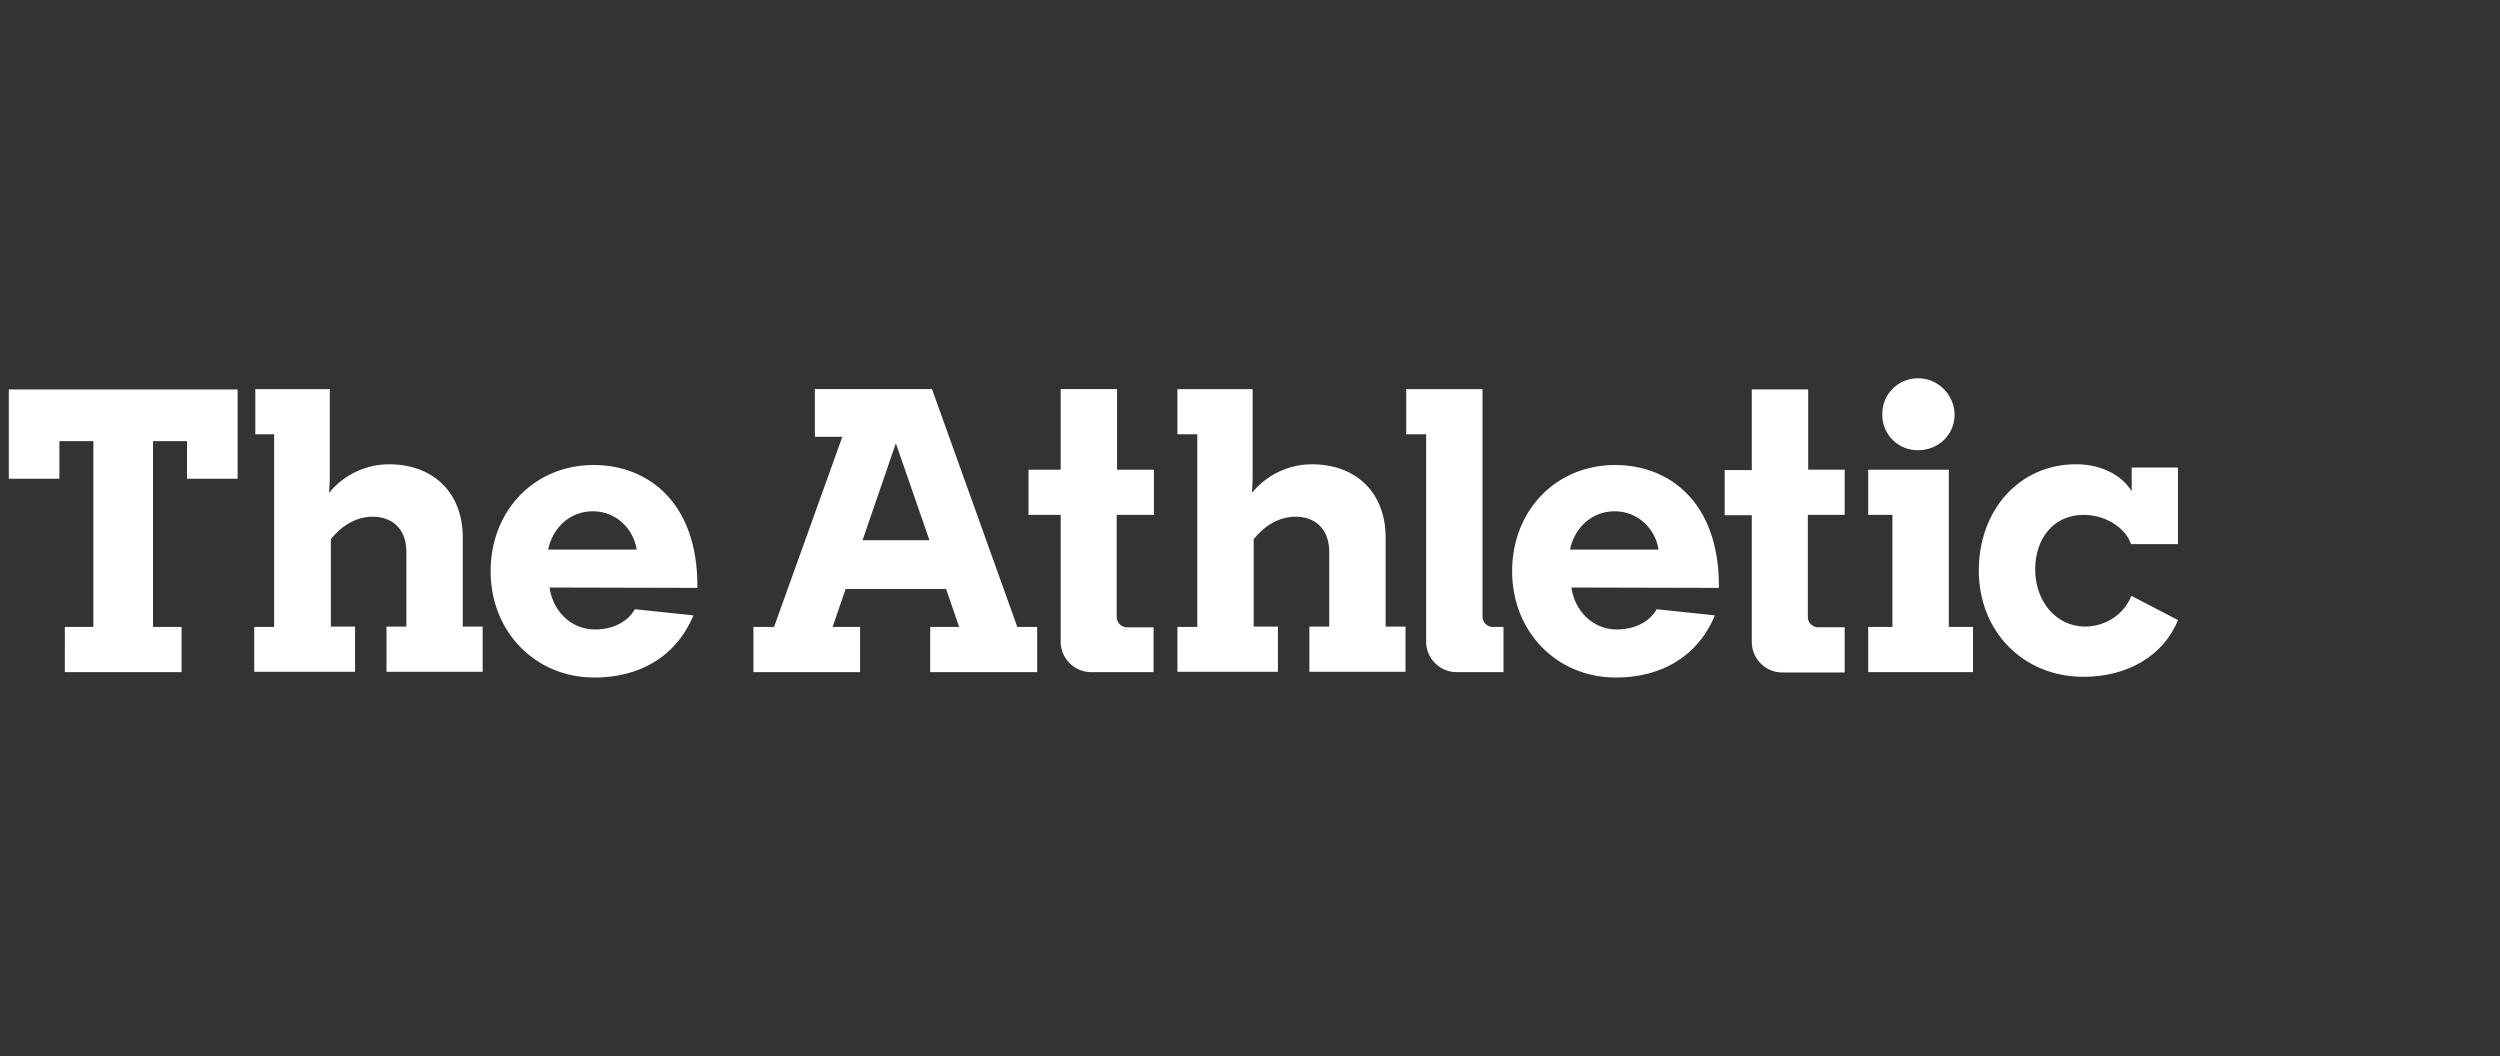 <?xml version="1.0" encoding="utf-8"?>
<svg xmlns="http://www.w3.org/2000/svg" width="142" height="60" viewBox="0 0 142 60" fill="none">
  <rect x="0" y="0" width="142" height="60" fill="#333333" stroke="none"/>
  <path d="M31.215 33.372c.164 1.252 1.15 2.382 2.587 2.382.945 0 1.827-.39 2.259-1.15l3.326.349c-1.006 2.402-3.121 3.531-5.626 3.531-3.367 0-5.893-2.607-5.893-6.036 0-3.449 2.484-6.036 5.851-6.036 3.1 0 5.893 2.135 5.893 6.857v.123l-8.397-.021Zm-.082-2.156h5.03c-.164-1.129-1.129-2.176-2.484-2.176-1.355 0-2.3.986-2.546 2.176Zm58.124 2.156c.164 1.252 1.15 2.382 2.587 2.382.945 0 1.827-.39 2.259-1.15l3.305.349c-1.006 2.402-3.121 3.531-5.626 3.531-3.367 0-5.893-2.607-5.893-6.036 0-3.449 2.484-6.036 5.851-6.036 3.1 0 5.893 2.135 5.893 6.857v.123l-8.377-.021Zm-.082-2.156h5.03c-.164-1.129-1.129-2.176-2.484-2.176-1.355 0-2.3.986-2.546 2.176Zm-74.734 6.96V35.61h1.129V24.667h-1.068v-2.566h4.229V27.11c0 .39-.041.883-.041.883.842-1.026 2.094-1.622 3.408-1.622 2.443 0 4.188 1.54 4.188 4.168v5.051h1.129v2.567h-5.461v-2.567h1.129V31.36c0-1.417-.903-2.012-1.909-2.012-.944 0-1.766.513-2.382 1.273v4.969h1.376v2.567h-5.728v.021Zm52.437 0V35.61h1.129V24.667H66.878v-2.566h4.271V27.11c0 .39-.041.883-.041.883.842-1.026 2.094-1.622 3.408-1.622 2.443 0 4.188 1.54 4.188 4.168v5.051h1.129v2.567H74.372v-2.567h1.129V31.36c0-1.417-.903-2.012-1.909-2.012-.944 0-1.766.513-2.382 1.273v4.969h1.376v2.567H66.878v.021Zm-1.335-8.931v-2.566h-2.094v-4.579h-3.203v4.579h-1.827v2.566h1.827v7.207c0 .944.78 1.725 1.725 1.725h3.552v-2.546h-1.519c-.308 0-.575-.267-.575-.575v-5.81h2.115ZM46.285 22.1v2.71h1.56L43.965 35.61h-1.17v2.566h6.057V35.61h-1.56l.739-2.156h5.708l.739 2.156h-1.643v2.566h6.077V35.61h-1.129l-4.845-13.51H46.285Zm2.71 8.582 1.889-5.502 1.909 5.502h-3.798Zm-45.313 7.494V35.61h1.622V25.057H3.374v2.135H.5v-5.071h12.996v5.071H10.622v-2.135H8.692V35.61H10.314v2.566H3.682ZM81.004 24.667h-1.129v-2.566h4.332v12.935c0 .308.267.575.575.575h.616v2.566h-2.669c-.945 0-1.725-.78-1.725-1.725V24.667Zm25.11 13.51V35.61h1.375v-6.365h-1.375v-2.566h4.578V35.61h1.376v2.566h-5.954Zm2.833-16.692c1.129 0 2.053.924 2.074 2.053 0 1.15-.904 2.033-2.074 2.033-1.109.021-2.033-.883-2.033-1.992v-.041c-.02-1.129.883-2.053 2.033-2.053Zm-6.262 5.194h2.094v2.566h-2.094v5.81c0 .308.267.575.575.575h1.519v2.566h-3.552c-.944 0-1.725-.78-1.725-1.725v-7.207h-1.54v-2.566h1.54v-4.579h3.203v4.558h-.02Zm15.665 2.566c1.355 0 2.443.842 2.69 1.663h2.669v-4.353h-2.628v1.355c-.452-.78-1.56-1.54-3.162-1.54-3.223 0-5.523 2.607-5.523 6.036 0 3.429 2.484 6.036 5.954 6.036 2.443 0 4.517-1.15 5.359-3.223l-2.649-1.376c-.41 1.047-1.457 1.745-2.628 1.745-1.663 0-2.833-1.458-2.833-3.244s1.068-3.1 2.751-3.1Z" fill="#fff"/>
</svg>